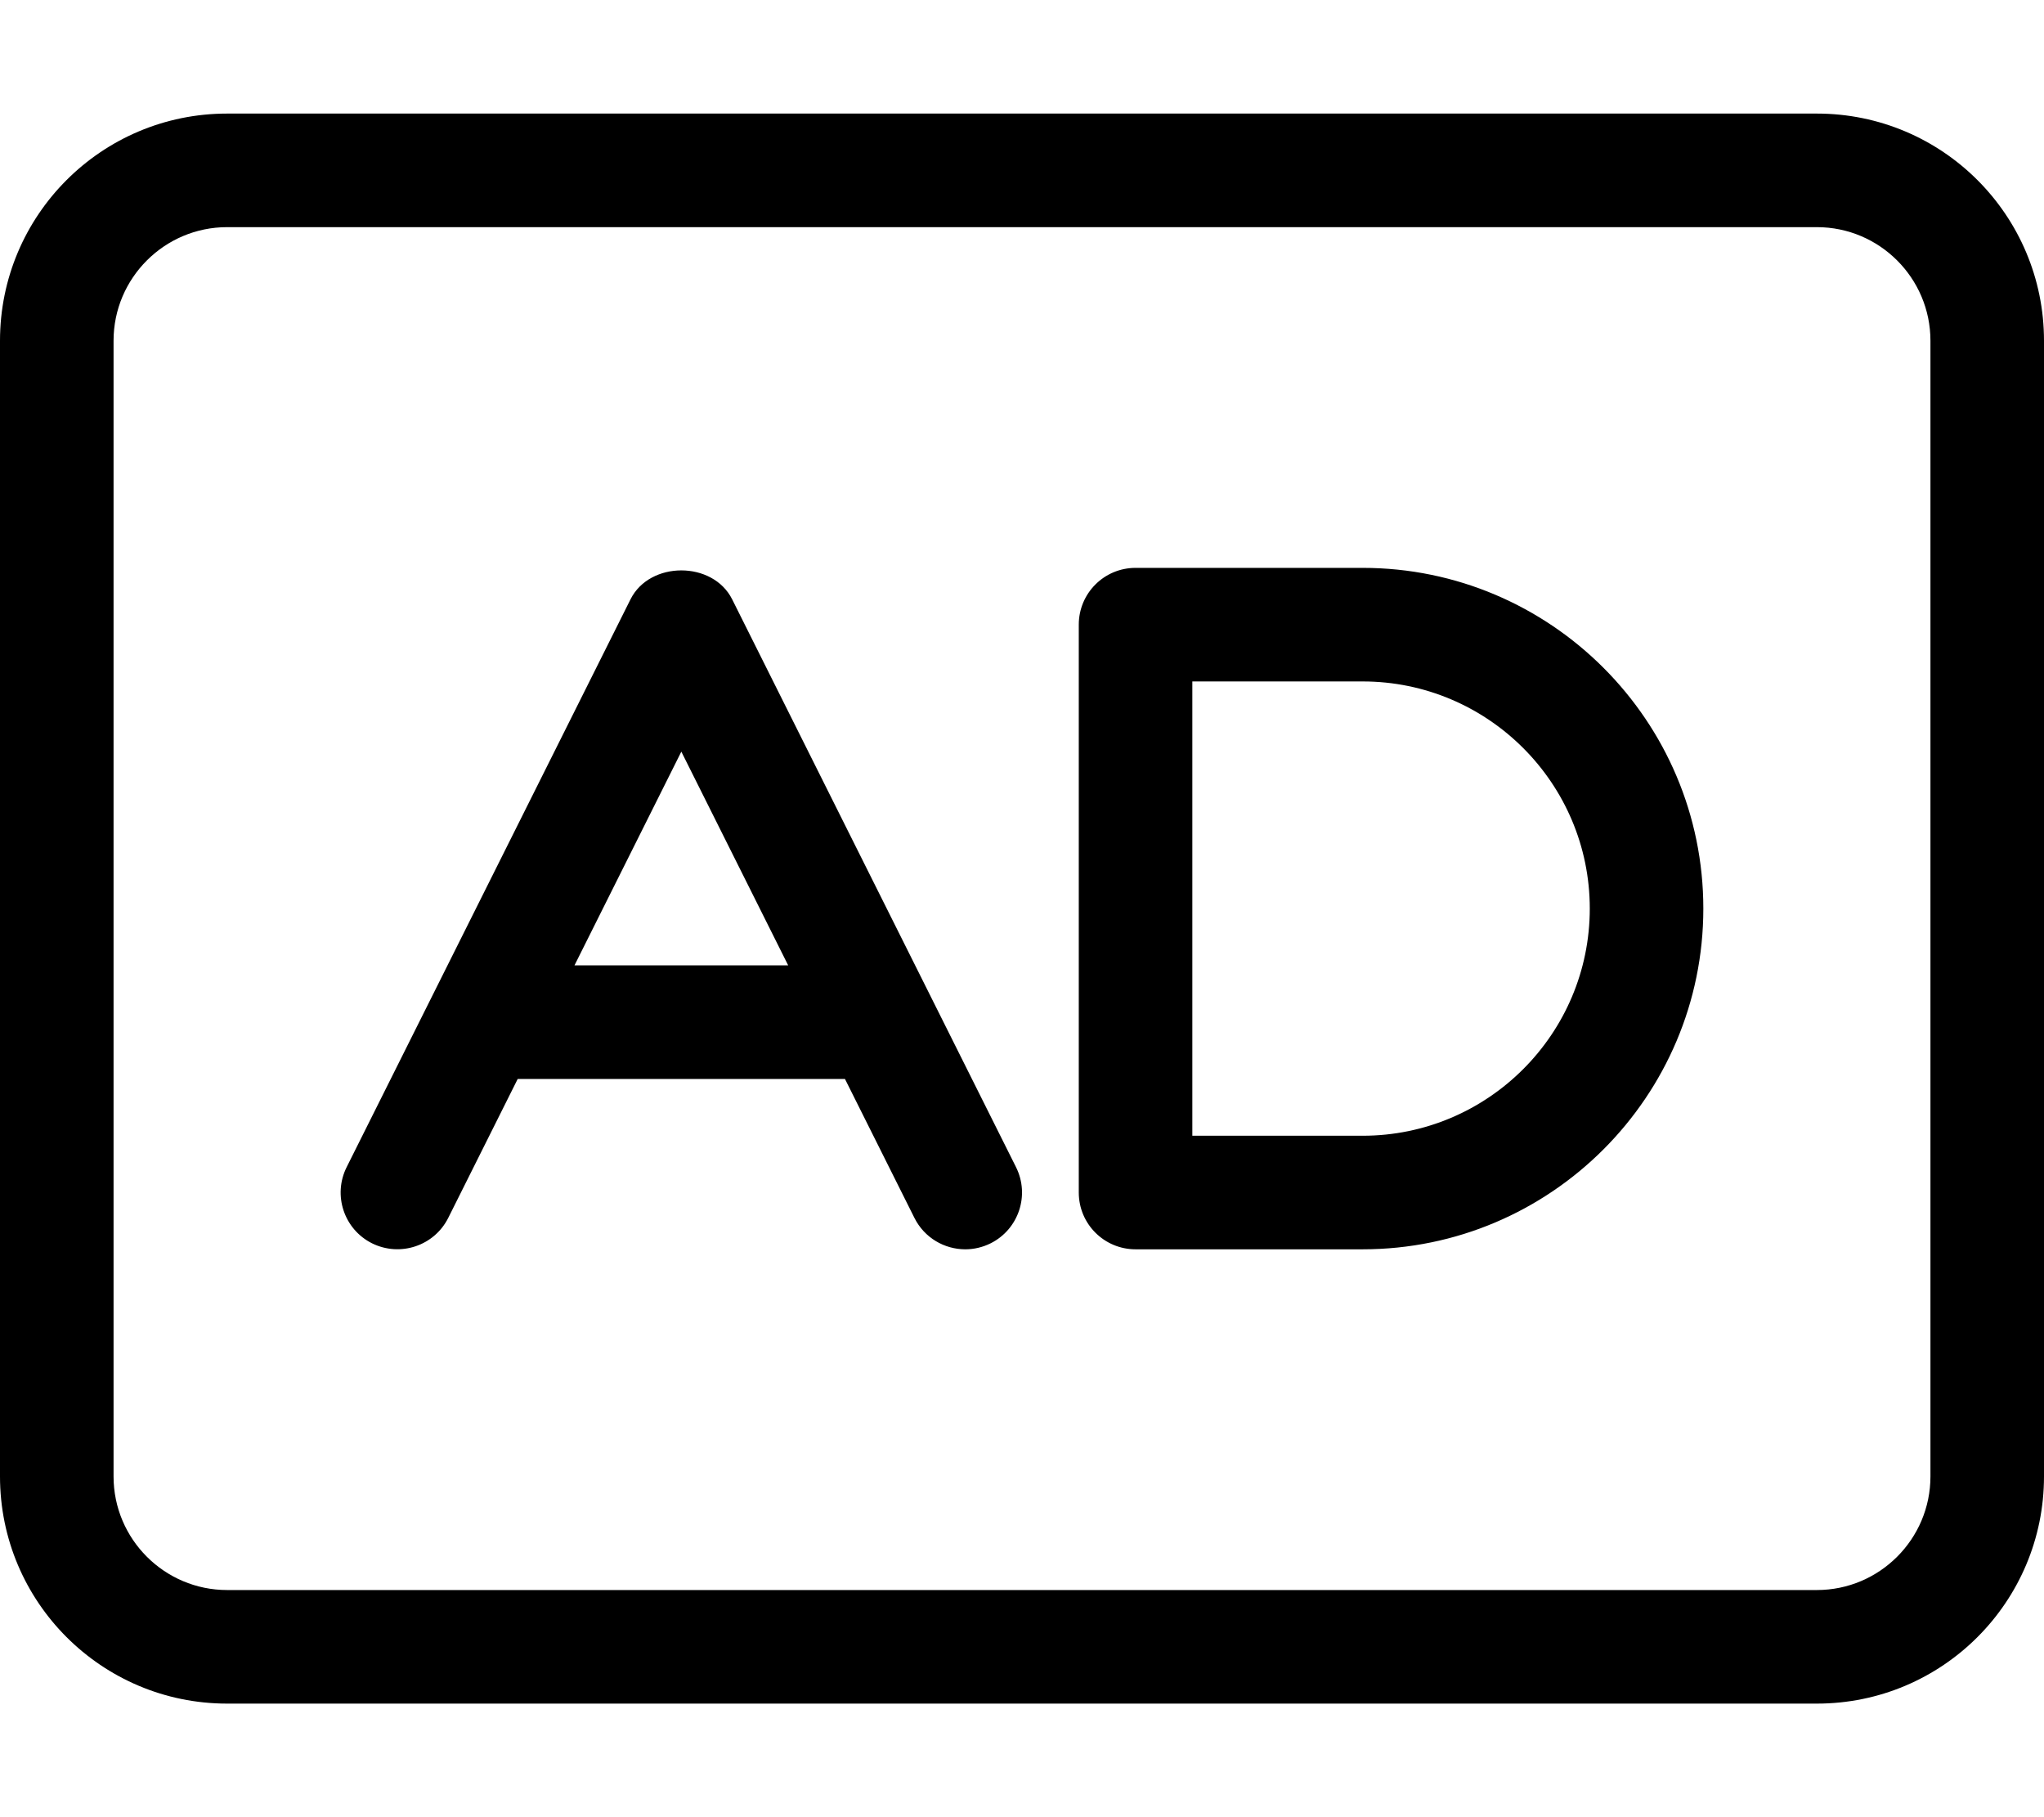 <svg xmlns="http://www.w3.org/2000/svg" viewBox="0 0 576 512"><!-- Font Awesome Pro 6.0.0-alpha2 by @fontawesome - https://fontawesome.com License - https://fontawesome.com/license (Commercial License) --><path d="M206.312 168.844C200.875 158 183.125 158 177.688 168.844L97.688 328.844C93.734 336.75 96.938 346.359 104.844 350.312C112.766 354.219 122.344 351.047 126.312 343.156L145.891 304H238.109L257.688 343.156C260.5 348.766 266.141 352 272.016 352C274.422 352 276.859 351.453 279.156 350.312C287.062 346.359 290.266 336.75 286.312 328.844L206.312 168.844ZM161.891 272L192 211.781L222.109 272H161.891ZM384 160H320C311.156 160 304 167.156 304 176V336C304 344.844 311.156 352 320 352H384C436.938 352 480 308.938 480 256S436.938 160 384 160ZM384 320H336V192H384C419.297 192 448 220.703 448 256S419.297 320 384 320ZM512 32H64C28.654 32 0 60.652 0 96V416C0 451.346 28.654 480 64 480H512C547.346 480 576 451.346 576 416V96C576 60.652 547.346 32 512 32ZM544 416C544 433.645 529.645 448 512 448H64C46.355 448 32 433.645 32 416V96C32 78.355 46.355 64 64 64H512C529.645 64 544 78.355 544 96V416Z"/></svg>